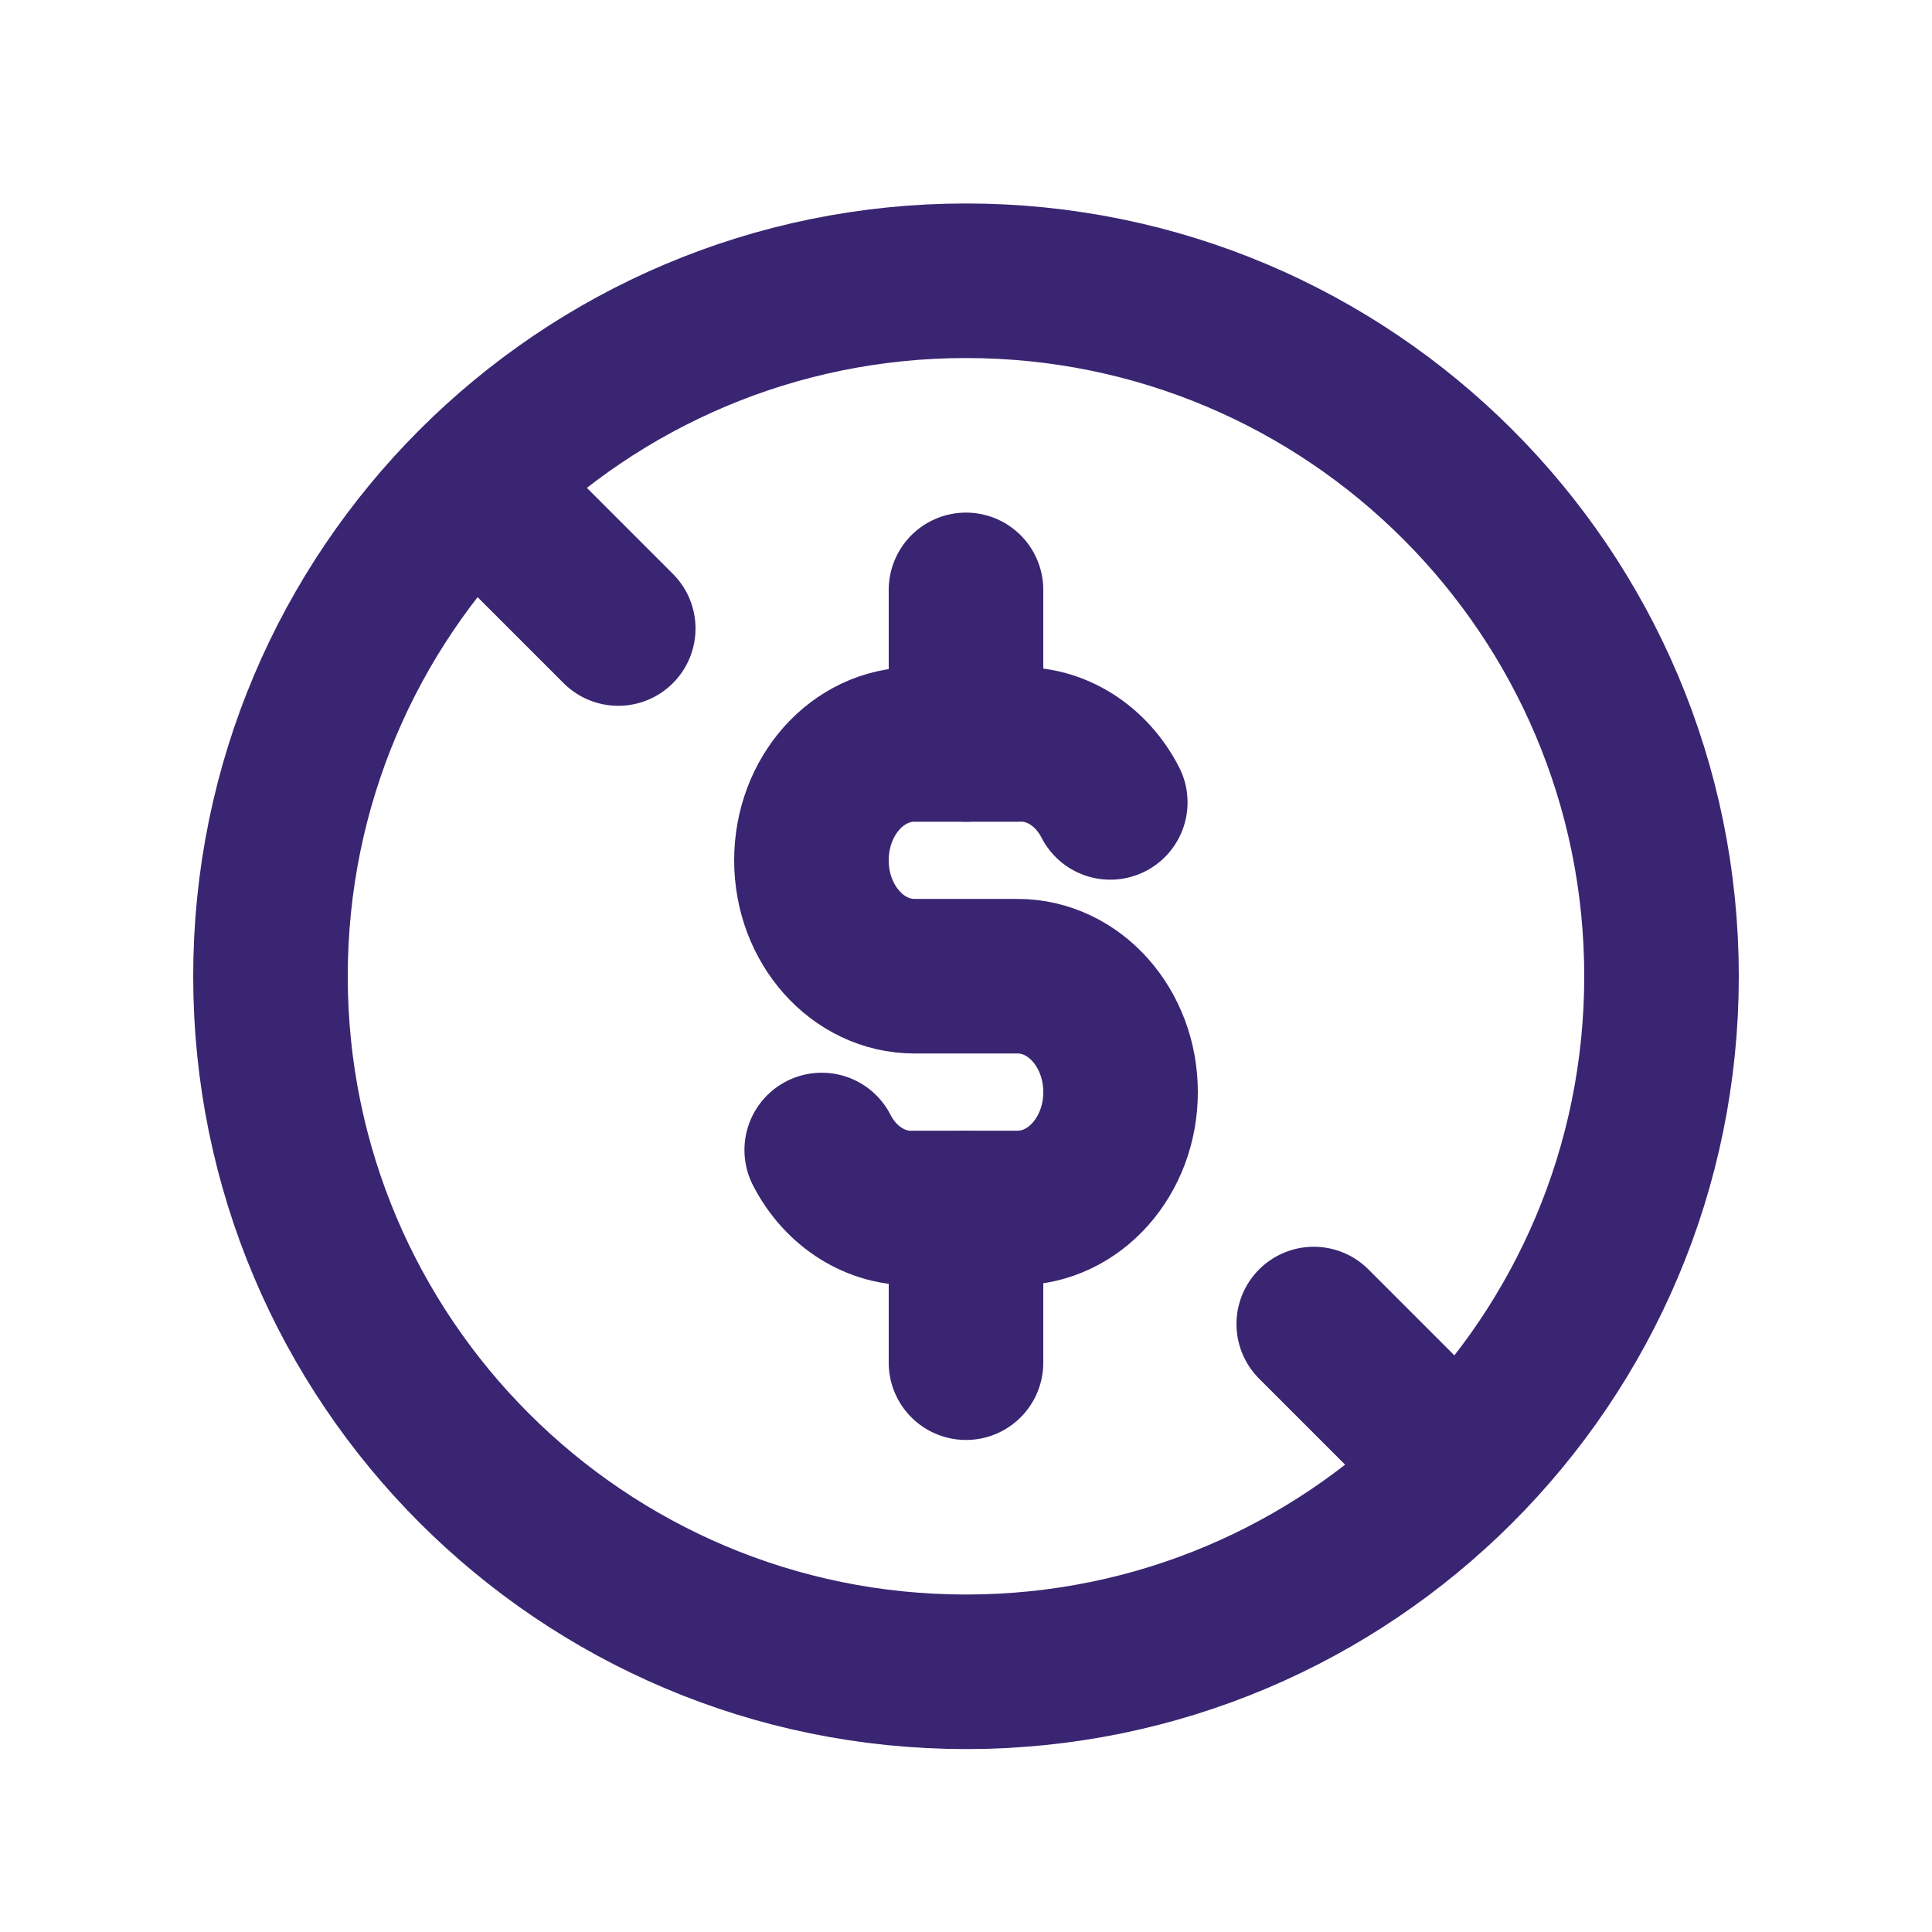 <svg width="25" height="25" viewBox="0 0 25 25" fill="none" xmlns="http://www.w3.org/2000/svg">
<g clip-path="url(#clip0_2169_25462)">
<path d="M12.5 21.633C17.471 21.633 21.5 17.603 21.5 12.633C21.5 7.662 17.471 3.633 12.5 3.633C7.529 3.633 3.5 7.662 3.5 12.633C3.5 17.603 7.529 21.633 12.5 21.633Z" stroke="#3A2572" stroke-width="2" stroke-linecap="round" stroke-linejoin="round"/>
<path d="M14.367 10.383C14.121 9.903 13.659 9.614 13.167 9.633H11.833C11.097 9.633 10.5 10.303 10.5 11.133C10.5 11.96 11.097 12.632 11.833 12.632H13.167C13.903 12.632 14.5 13.303 14.5 14.132C14.5 14.96 13.903 15.631 13.167 15.631H11.833C11.341 15.65 10.879 15.361 10.633 14.881" stroke="#3A2572" stroke-width="2" stroke-linecap="round" stroke-linejoin="round"/>
<path d="M12.5 7.633V9.633" stroke="#3A2572" stroke-width="2" stroke-linecap="round" stroke-linejoin="round"/>
<path d="M12.5 15.633V17.633" stroke="#3A2572" stroke-width="2" stroke-linecap="round" stroke-linejoin="round"/>
<path d="M6.5 6.633L8 8.133" stroke="#3A2572" stroke-width="2" stroke-linecap="round" stroke-linejoin="round"/>
<path d="M17 17.133L18.5 18.633" stroke="#3A2572" stroke-width="2" stroke-linecap="round" stroke-linejoin="round"/>
</g>
<defs>
<clipPath id="clip0_2169_25462">
<rect width="24" height="24" fill="white" transform="translate(0.5 0.633)"/>
</clipPath>
</defs>
</svg>
